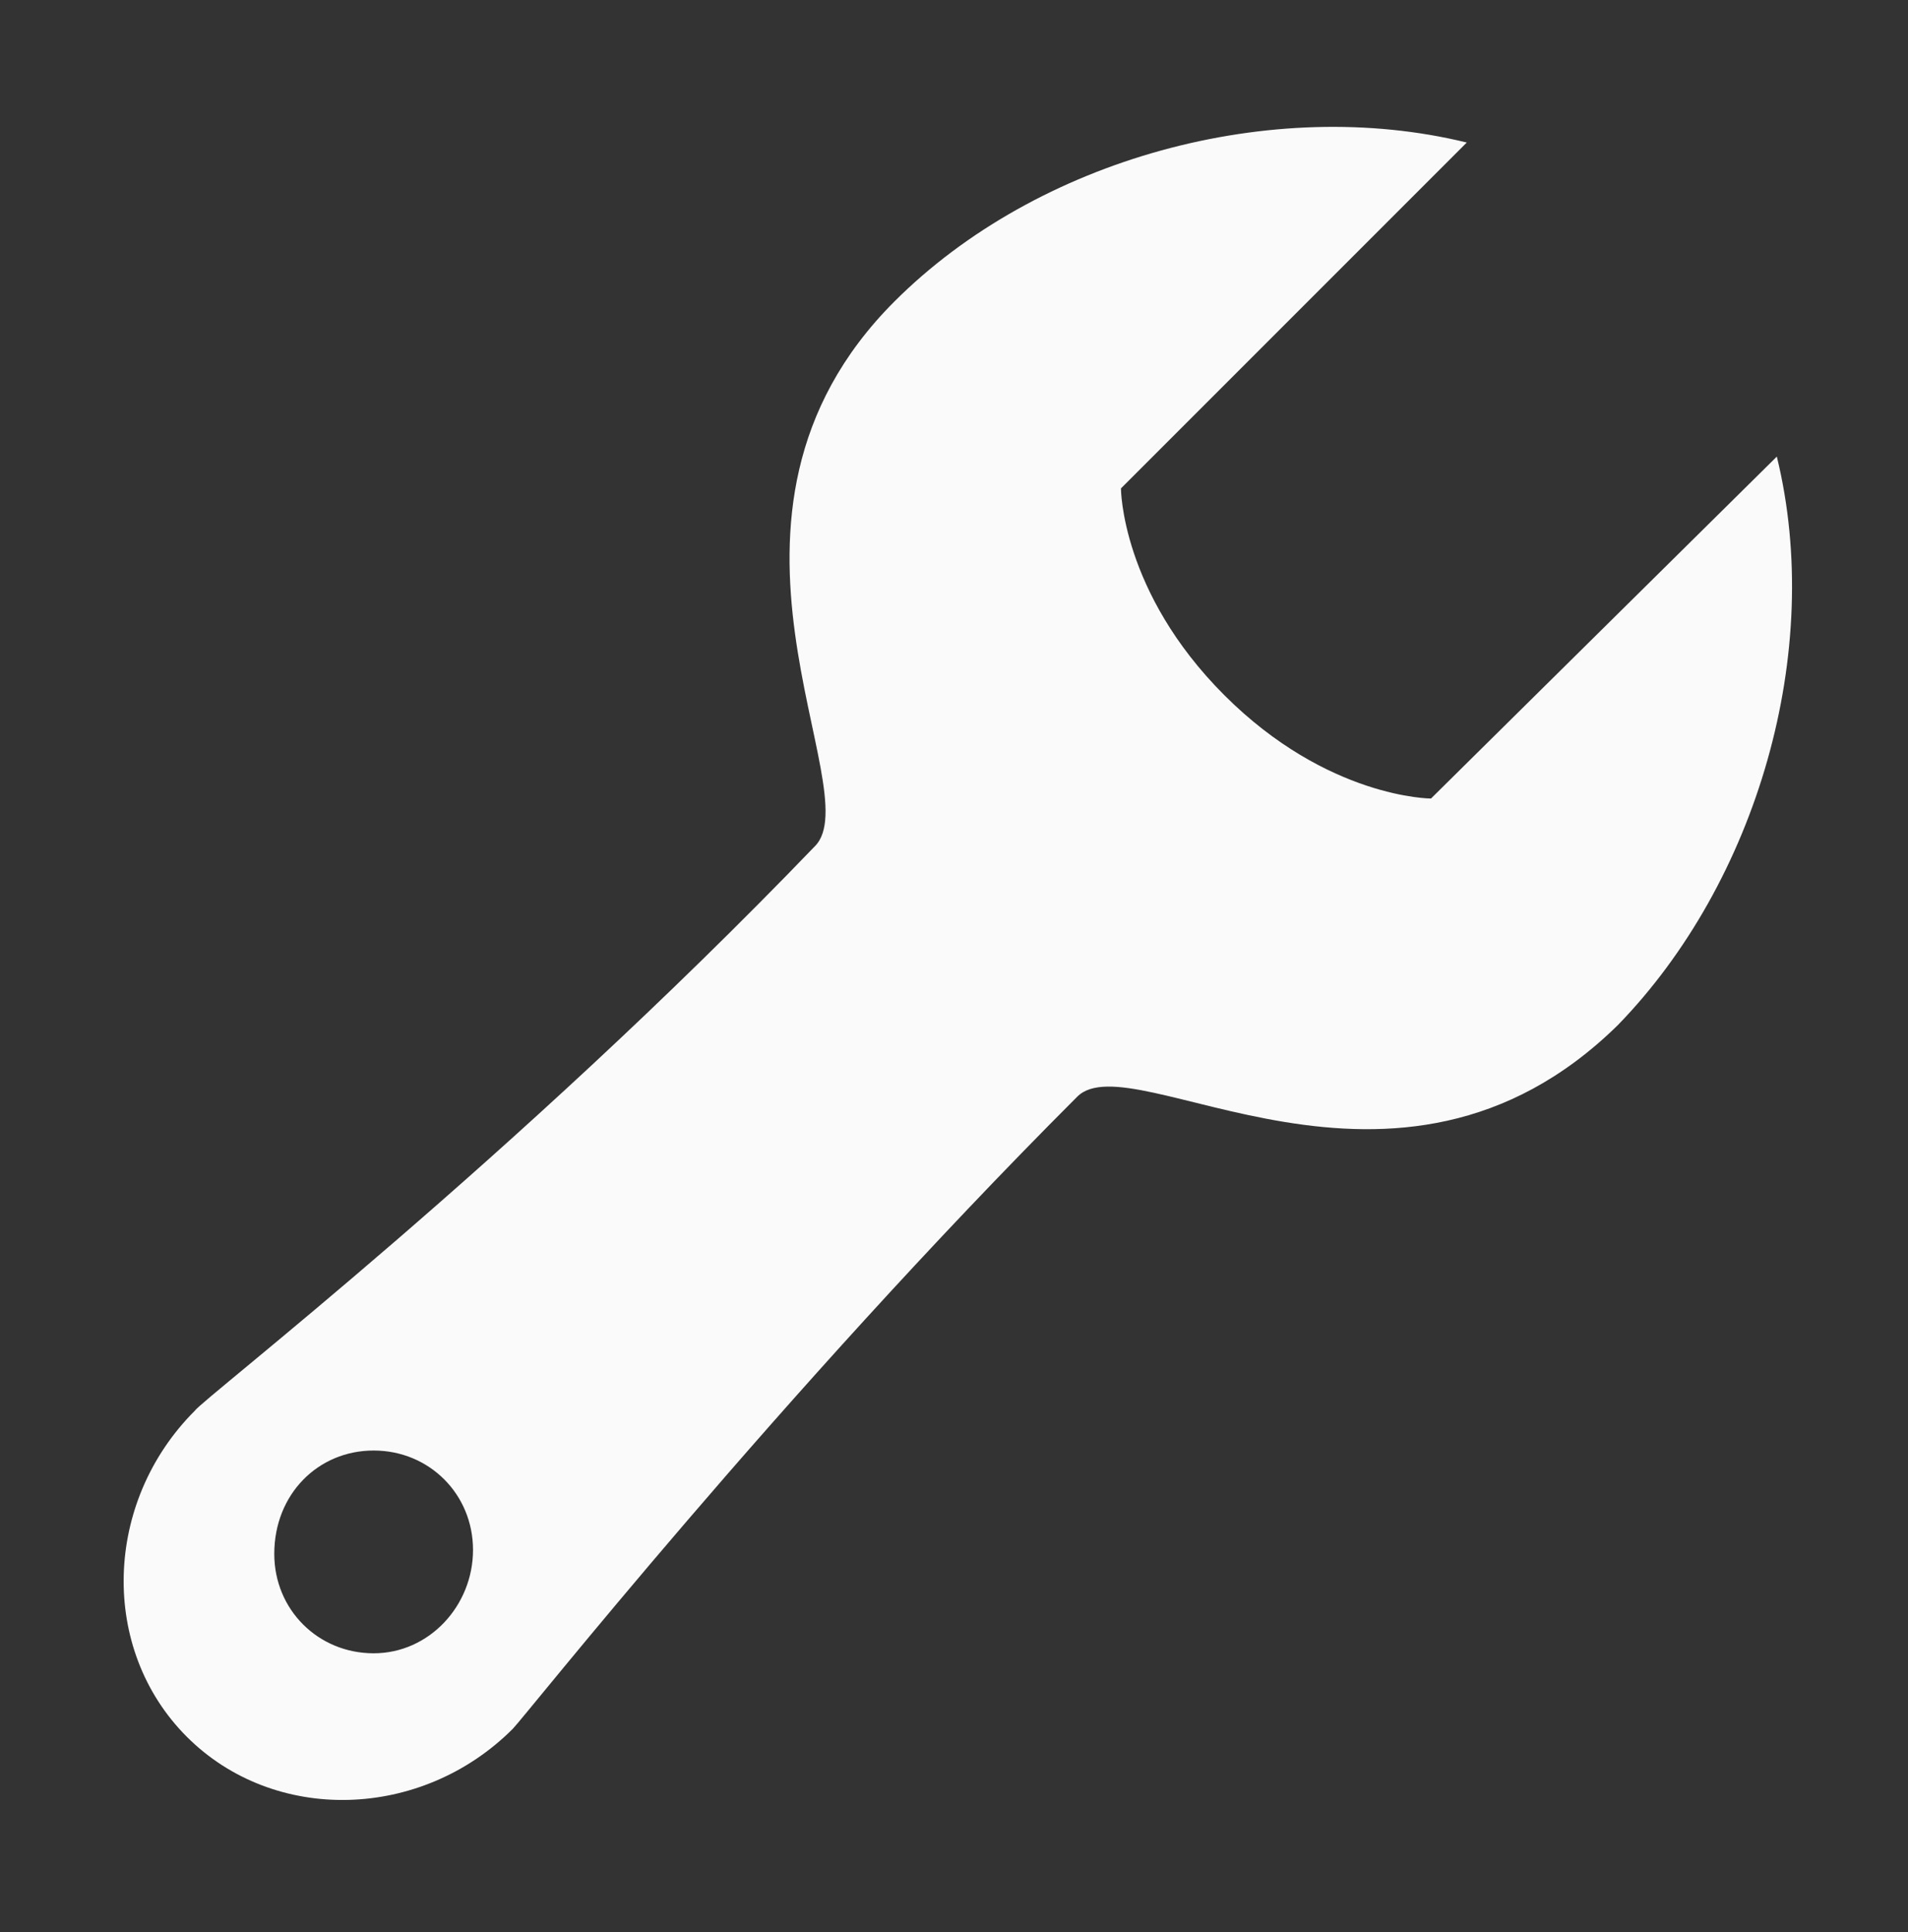 <svg width="80" height="81" viewBox="0 0 80 81" fill="none" xmlns="http://www.w3.org/2000/svg">
<rect x="0" y="0" width="80" height="81" fill="#333333" stroke="none"/>
<path d="M74.5 19.141L60 33.475C60 33.475 55.667 33.475 51.333 29.141C47 24.808 47 20.475 47 20.475L61.5 5.975C53.333 3.975 43.5 6.641 37.5 12.641C28.5 21.641 36.5 33.141 34.167 35.475C21.5 48.641 8.5 58.641 8.167 59.141C4.333 62.975 4.167 69.141 7.833 72.808C11.5 76.475 17.667 76.308 21.5 72.475C22 71.975 32.667 58.475 45.167 45.975C47.5 43.641 58.5 52.141 67.833 42.975C73.667 36.975 76.5 27.308 74.5 19.141ZM15.667 69.308C13.333 69.308 11.5 67.475 11.5 65.141C11.5 62.641 13.333 60.808 15.667 60.808C18 60.808 19.833 62.641 19.833 64.975C19.833 67.308 18 69.308 15.667 69.308Z" fill="#FAFAFA"/>
</svg>
